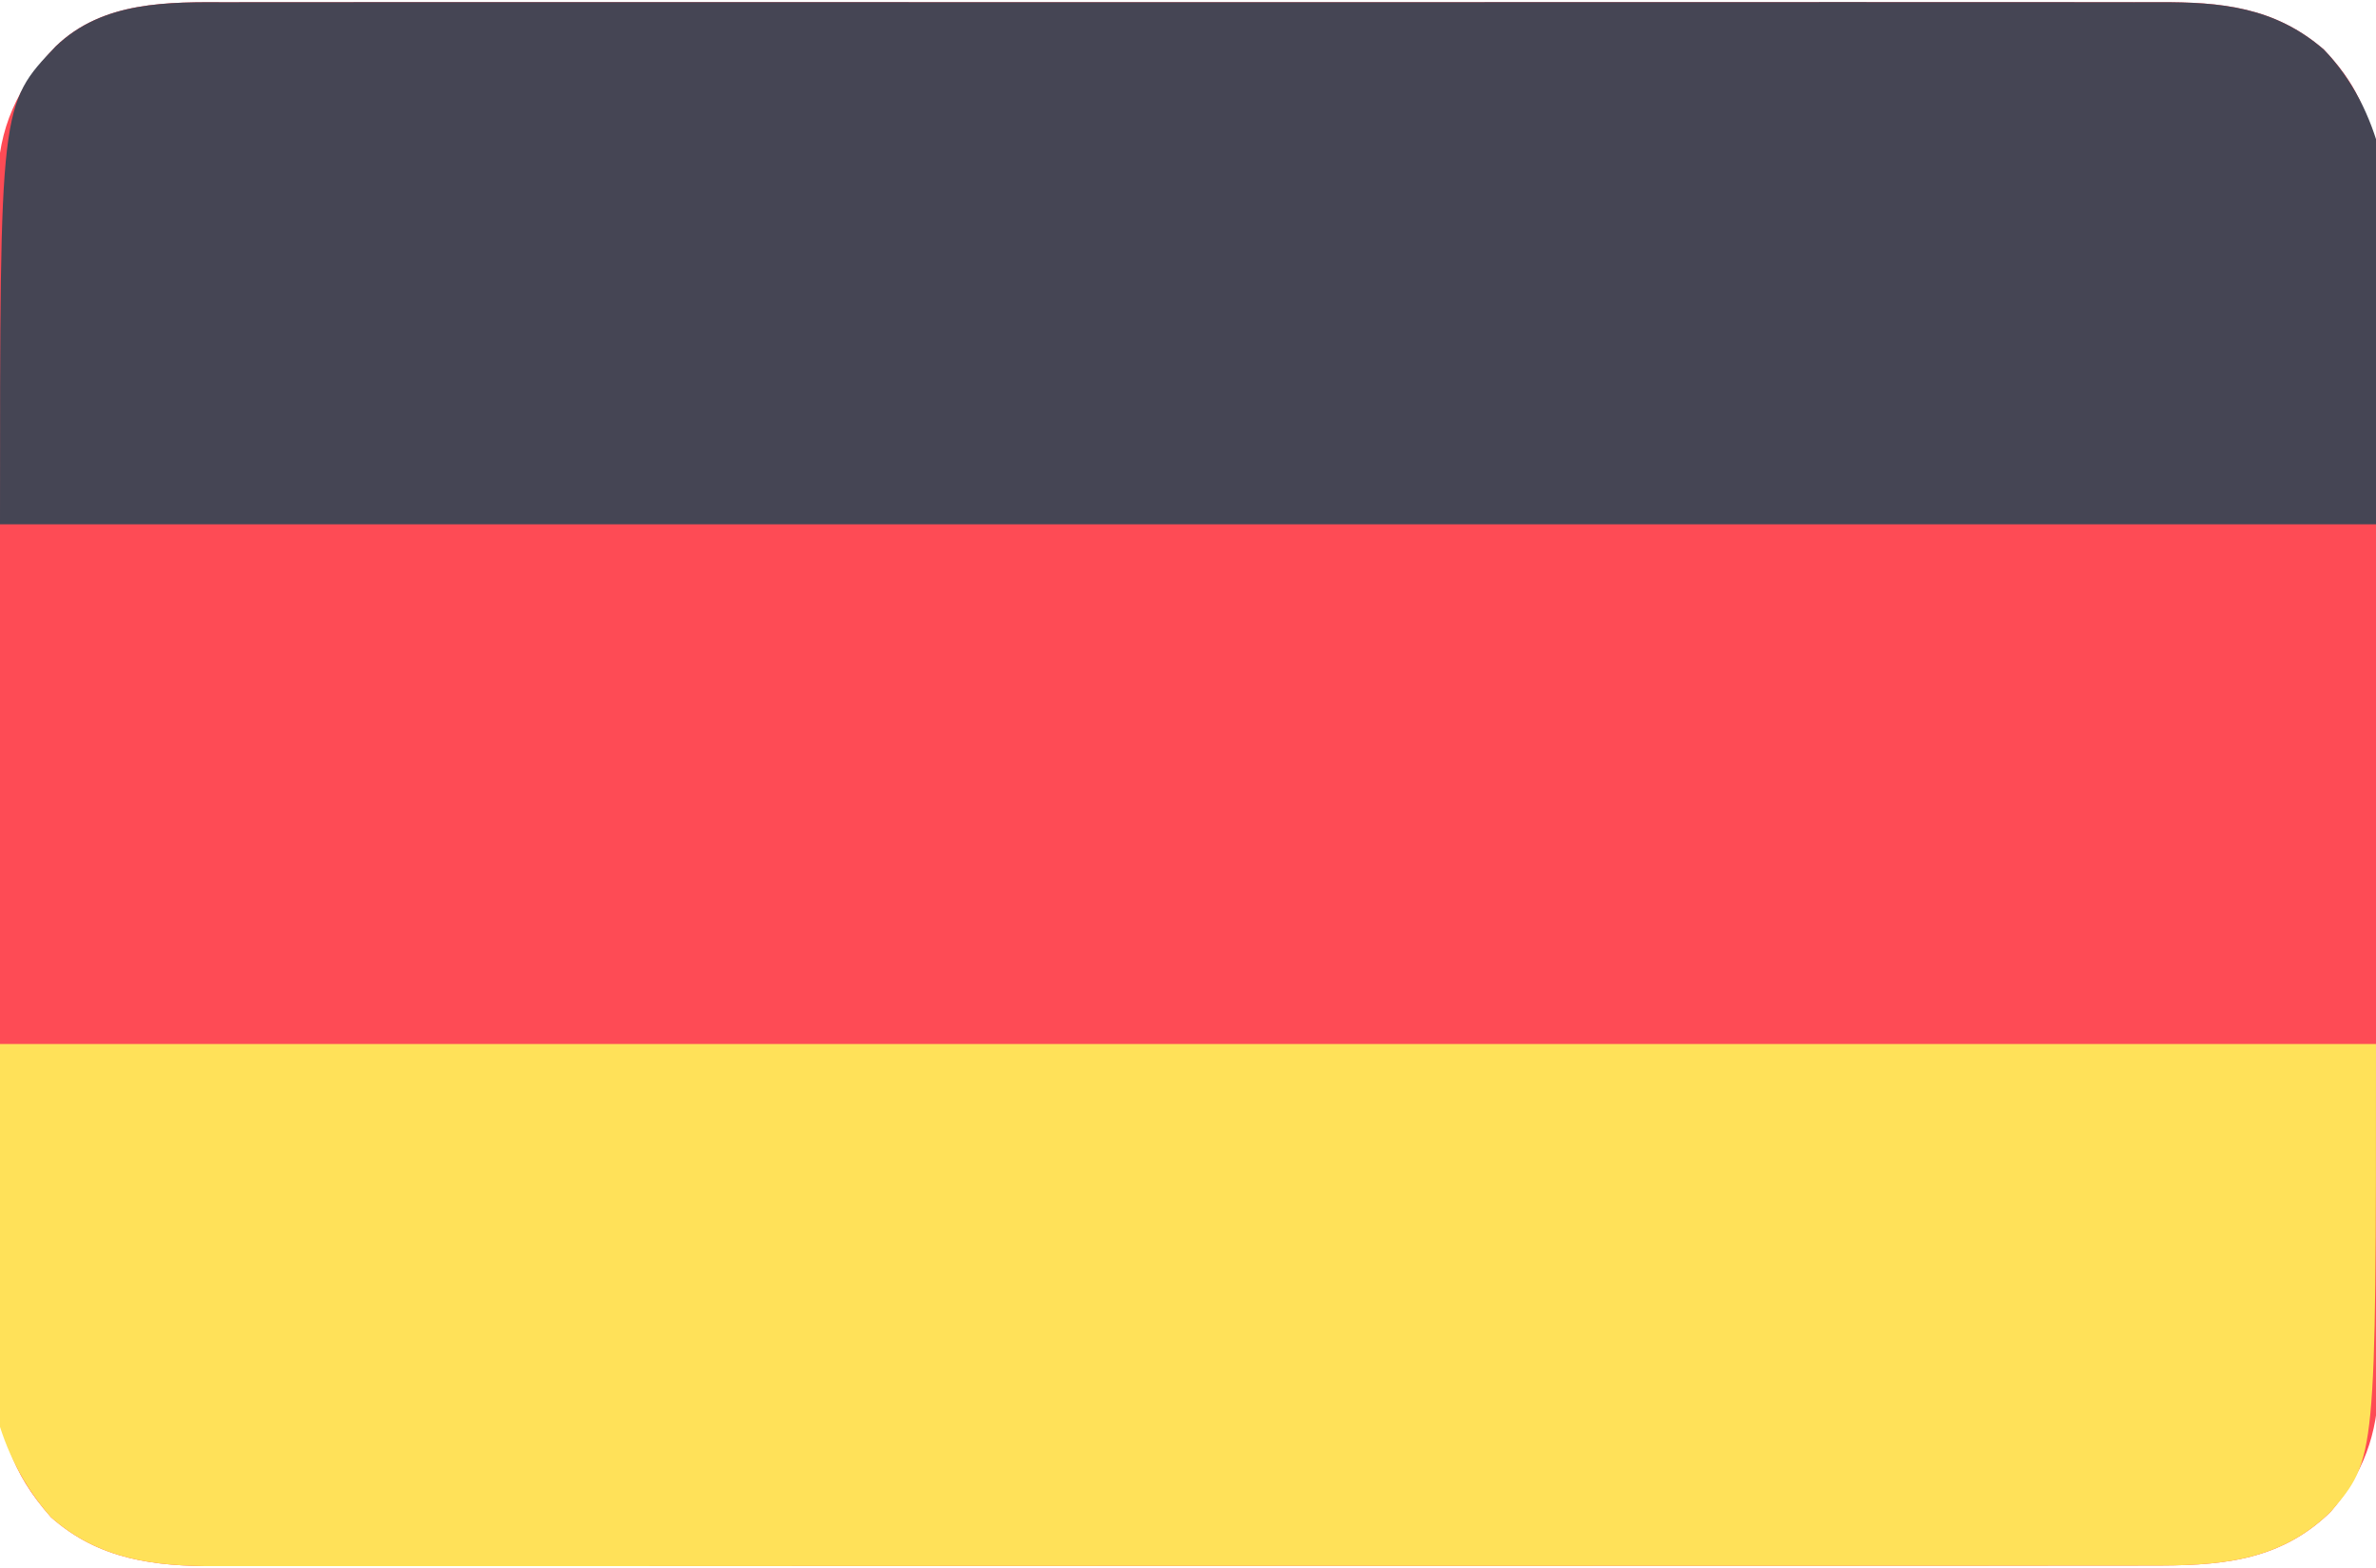 <svg width="512" height="338" viewBox="0 0 512 338" fill="none" xmlns="http://www.w3.org/2000/svg">
<g clip-path="url(#clip0_411_2620)">
<path d="M49.445 0.492C51.303 0.488 53.161 0.481 55.019 0.473C60.099 0.457 65.18 0.465 70.26 0.477C75.749 0.486 81.238 0.472 86.727 0.461C97.469 0.443 108.212 0.447 118.955 0.459C127.687 0.468 136.42 0.469 145.152 0.465C146.396 0.464 147.64 0.464 148.921 0.463C151.448 0.462 153.975 0.46 156.502 0.459C179.511 0.448 202.52 0.459 225.529 0.48C246.517 0.499 267.505 0.498 288.492 0.479C312.093 0.457 335.693 0.449 359.293 0.461C361.811 0.462 364.328 0.464 366.846 0.465C368.704 0.466 368.704 0.466 370.599 0.467C379.319 0.47 388.039 0.464 396.759 0.455C407.389 0.444 418.018 0.447 428.648 0.468C434.069 0.479 439.49 0.483 444.911 0.469C449.878 0.457 454.844 0.464 459.811 0.485C461.604 0.49 463.396 0.488 465.189 0.478C478.609 0.411 490.145 1.514 500.737 10.656C509.906 20.158 512.304 29.494 512.266 42.246C512.271 43.371 512.276 44.496 512.28 45.656C512.293 49.423 512.291 53.189 512.29 56.956C512.295 59.658 512.302 62.361 512.31 65.063C512.327 71.64 512.332 78.217 512.333 84.793C512.334 90.142 512.338 95.49 512.345 100.838C512.362 116.014 512.371 131.19 512.37 146.366C512.37 147.593 512.37 147.593 512.37 148.844C512.37 149.662 512.37 150.481 512.369 151.324C512.369 164.586 512.388 177.847 512.416 191.109C512.445 204.738 512.459 218.367 512.457 231.997C512.456 239.643 512.462 247.29 512.483 254.937C512.501 261.448 512.506 267.96 512.492 274.471C512.486 277.79 512.488 281.108 512.503 284.427C512.518 288.034 512.509 291.64 512.494 295.246C512.504 296.283 512.514 297.32 512.525 298.389C512.425 309.02 509.178 317.697 502.269 325.773C491.017 336.812 477.723 337.442 462.907 337.388C461.051 337.392 459.195 337.397 457.339 337.404C452.25 337.419 447.161 337.414 442.071 337.407C436.578 337.402 431.085 337.415 425.593 337.425C414.836 337.442 404.079 337.443 393.322 337.438C384.579 337.434 375.835 337.435 367.092 337.44C365.847 337.441 364.603 337.442 363.32 337.443C360.792 337.444 358.264 337.446 355.736 337.447C338.761 337.457 321.786 337.461 304.812 337.454C303.816 337.453 303.816 337.453 302.801 337.453C297.413 337.45 292.025 337.448 286.637 337.445C265.623 337.435 244.609 337.443 223.595 337.467C199.974 337.493 176.354 337.505 152.733 337.498C140.23 337.495 127.728 337.497 115.225 337.515C104.582 337.529 93.939 337.53 83.296 337.513C77.866 337.504 72.437 337.502 67.008 337.517C62.035 337.531 57.062 337.526 52.089 337.507C50.293 337.503 48.497 337.506 46.701 337.517C33.411 337.588 21.367 336.174 10.999 327C2.32 317.212 -0.463 308.4 -0.389 295.514C-0.394 294.387 -0.399 293.26 -0.405 292.099C-0.419 288.338 -0.412 284.578 -0.405 280.817C-0.409 278.114 -0.418 275.412 -0.426 272.709C-0.443 266.139 -0.444 259.569 -0.439 253C-0.435 247.657 -0.436 242.315 -0.441 236.972C-0.442 236.211 -0.443 235.449 -0.444 234.664C-0.445 233.117 -0.447 231.57 -0.448 230.022C-0.462 215.524 -0.457 201.026 -0.445 186.528C-0.435 173.28 -0.448 160.032 -0.472 146.783C-0.496 133.163 -0.506 119.543 -0.499 105.922C-0.496 98.282 -0.498 90.642 -0.516 83.002C-0.53 76.498 -0.531 69.994 -0.513 63.49C-0.505 60.175 -0.505 56.861 -0.518 53.546C-0.531 49.944 -0.52 46.342 -0.502 42.74C-0.512 41.705 -0.521 40.669 -0.531 39.602C-0.411 27.624 3.784 18.605 11.999 10C22.183 0.177 36.252 0.42 49.445 0.492Z" fill="#FE4B55"/>
<path d="M49.446 0.492C51.304 0.488 53.162 0.481 55.02 0.473C60.1 0.457 65.181 0.465 70.261 0.477C75.75 0.486 81.239 0.472 86.728 0.461C97.47 0.443 108.213 0.447 118.956 0.459C127.688 0.468 136.421 0.469 145.153 0.465C146.397 0.464 147.641 0.464 148.922 0.463C151.449 0.462 153.976 0.46 156.503 0.459C179.512 0.448 202.521 0.459 225.53 0.48C246.518 0.499 267.505 0.498 288.493 0.479C312.094 0.457 335.694 0.449 359.294 0.461C361.812 0.462 364.329 0.464 366.847 0.465C368.705 0.466 368.705 0.466 370.6 0.467C379.32 0.47 388.04 0.464 396.76 0.455C407.389 0.444 418.019 0.447 428.649 0.468C434.07 0.479 439.491 0.483 444.912 0.469C449.879 0.457 454.845 0.464 459.812 0.485C461.605 0.49 463.397 0.488 465.19 0.478C478.61 0.411 490.146 1.514 500.738 10.656C525.736 36.56 512 84.464 512 113C343.04 113 174.08 113 0 113C0 22.569 0 22.569 12 10C22.184 0.177 36.252 0.42 49.446 0.492Z" fill="#454554"/>
<path d="M-0 225C168.96 225 337.92 225 512 225C512 314.4 512 314.4 502.269 325.773C491.018 336.812 477.723 337.442 462.908 337.388C461.052 337.392 459.195 337.397 457.339 337.404C452.25 337.418 447.161 337.414 442.072 337.407C436.579 337.402 431.086 337.415 425.593 337.425C414.836 337.442 404.08 337.443 393.323 337.438C384.579 337.434 375.836 337.435 367.092 337.44C365.848 337.441 364.603 337.442 363.321 337.443C360.793 337.444 358.264 337.446 355.736 337.447C338.762 337.457 321.787 337.461 304.812 337.454C303.817 337.453 303.817 337.453 302.802 337.453C297.414 337.45 292.026 337.448 286.638 337.445C265.624 337.435 244.61 337.443 223.596 337.467C199.975 337.493 176.354 337.505 152.733 337.498C140.231 337.495 127.728 337.497 115.226 337.515C104.583 337.529 93.939 337.53 83.296 337.513C77.867 337.504 72.438 337.502 67.009 337.517C62.036 337.531 57.063 337.526 52.09 337.507C50.294 337.503 48.498 337.506 46.702 337.517C33.412 337.588 21.368 336.174 11 327C-13.236 299.666 -0 258.763 -0 225Z" fill="#FFE159"/>
</g>
<defs>
<clipPath id="clip0_411_2620">
<rect width="512" height="338" fill="white"/>
</clipPath>
</defs>
</svg>
